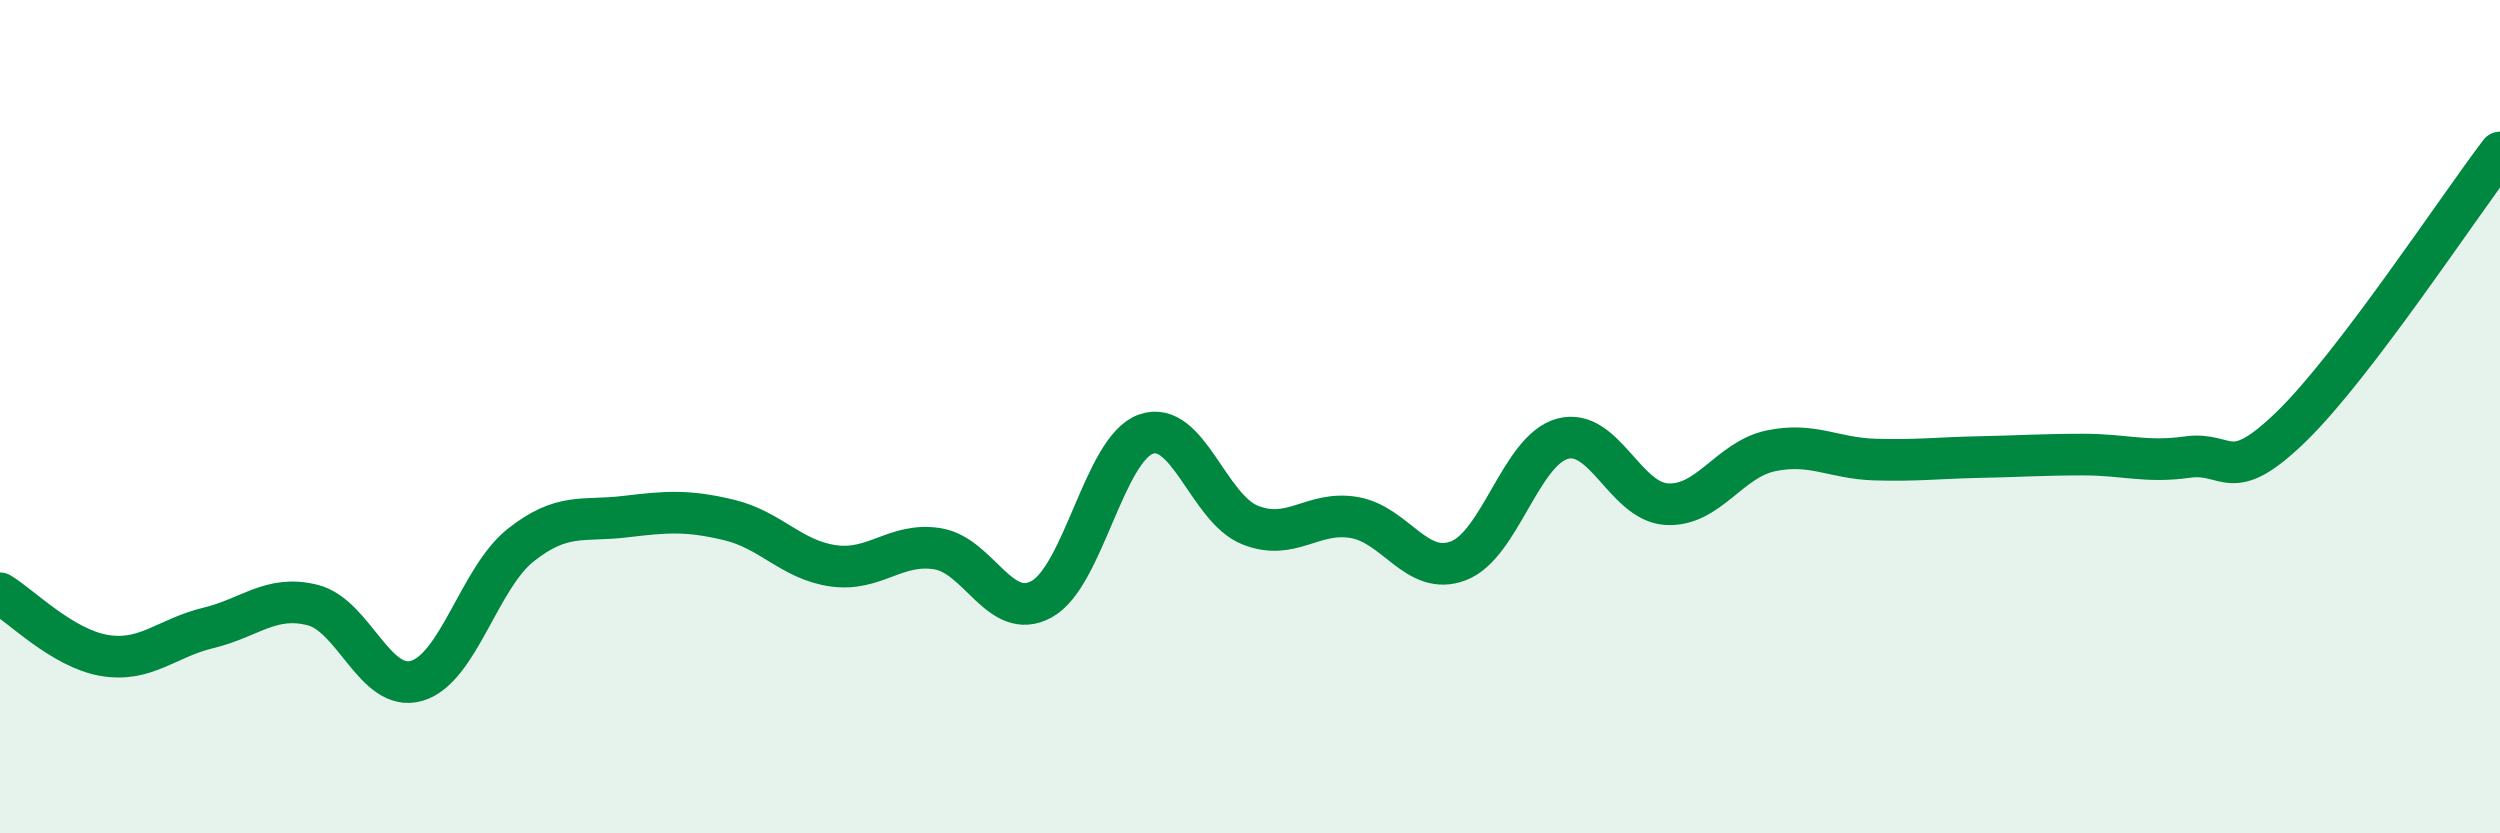 
    <svg width="60" height="20" viewBox="0 0 60 20" xmlns="http://www.w3.org/2000/svg">
      <path
        d="M 0,14.24 C 0.5,14.54 1.5,15.56 2.5,15.73 C 3.5,15.9 4,15.31 5,15.07 C 6,14.83 6.5,14.27 7.5,14.52 C 8.5,14.77 9,16.63 10,16.34 C 11,16.05 11.5,13.87 12.5,13.08 C 13.5,12.29 14,12.52 15,12.4 C 16,12.28 16.5,12.24 17.5,12.48 C 18.5,12.72 19,13.44 20,13.58 C 21,13.72 21.5,13.01 22.5,13.17 C 23.5,13.33 24,14.93 25,14.38 C 26,13.83 26.5,10.78 27.5,10.42 C 28.5,10.06 29,12.2 30,12.6 C 31,13 31.5,12.25 32.5,12.42 C 33.5,12.59 34,13.84 35,13.46 C 36,13.08 36.5,10.8 37.5,10.53 C 38.5,10.26 39,12.04 40,12.1 C 41,12.16 41.5,11.03 42.5,10.82 C 43.5,10.61 44,11 45,11.03 C 46,11.06 46.5,10.99 47.5,10.97 C 48.5,10.95 49,10.91 50,10.91 C 51,10.91 51.5,11.11 52.5,10.97 C 53.5,10.83 53.5,11.69 55,10.23 C 56.5,8.77 59,4.97 60,3.66L60 20L0 20Z"
        fill="#008740"
        opacity="0.1"
        stroke-linecap="round"
        stroke-linejoin="round"
      />
      <path
        d="M 0,14.24 C 0.5,14.54 1.5,15.56 2.5,15.73 C 3.5,15.9 4,15.31 5,15.07 C 6,14.83 6.5,14.27 7.5,14.52 C 8.5,14.77 9,16.63 10,16.34 C 11,16.05 11.5,13.87 12.5,13.08 C 13.5,12.29 14,12.52 15,12.4 C 16,12.28 16.5,12.24 17.5,12.48 C 18.5,12.72 19,13.44 20,13.58 C 21,13.72 21.5,13.01 22.5,13.17 C 23.5,13.33 24,14.93 25,14.38 C 26,13.83 26.5,10.78 27.5,10.42 C 28.5,10.06 29,12.2 30,12.6 C 31,13 31.5,12.25 32.5,12.42 C 33.5,12.59 34,13.84 35,13.46 C 36,13.08 36.5,10.8 37.5,10.53 C 38.5,10.26 39,12.04 40,12.1 C 41,12.16 41.5,11.03 42.5,10.82 C 43.5,10.61 44,11 45,11.03 C 46,11.06 46.5,10.99 47.5,10.97 C 48.5,10.95 49,10.91 50,10.91 C 51,10.91 51.5,11.11 52.5,10.97 C 53.5,10.83 53.5,11.69 55,10.23 C 56.5,8.77 59,4.97 60,3.66"
        stroke="#008740"
        stroke-width="1"
        fill="none"
        stroke-linecap="round"
        stroke-linejoin="round"
      />
    </svg>
  